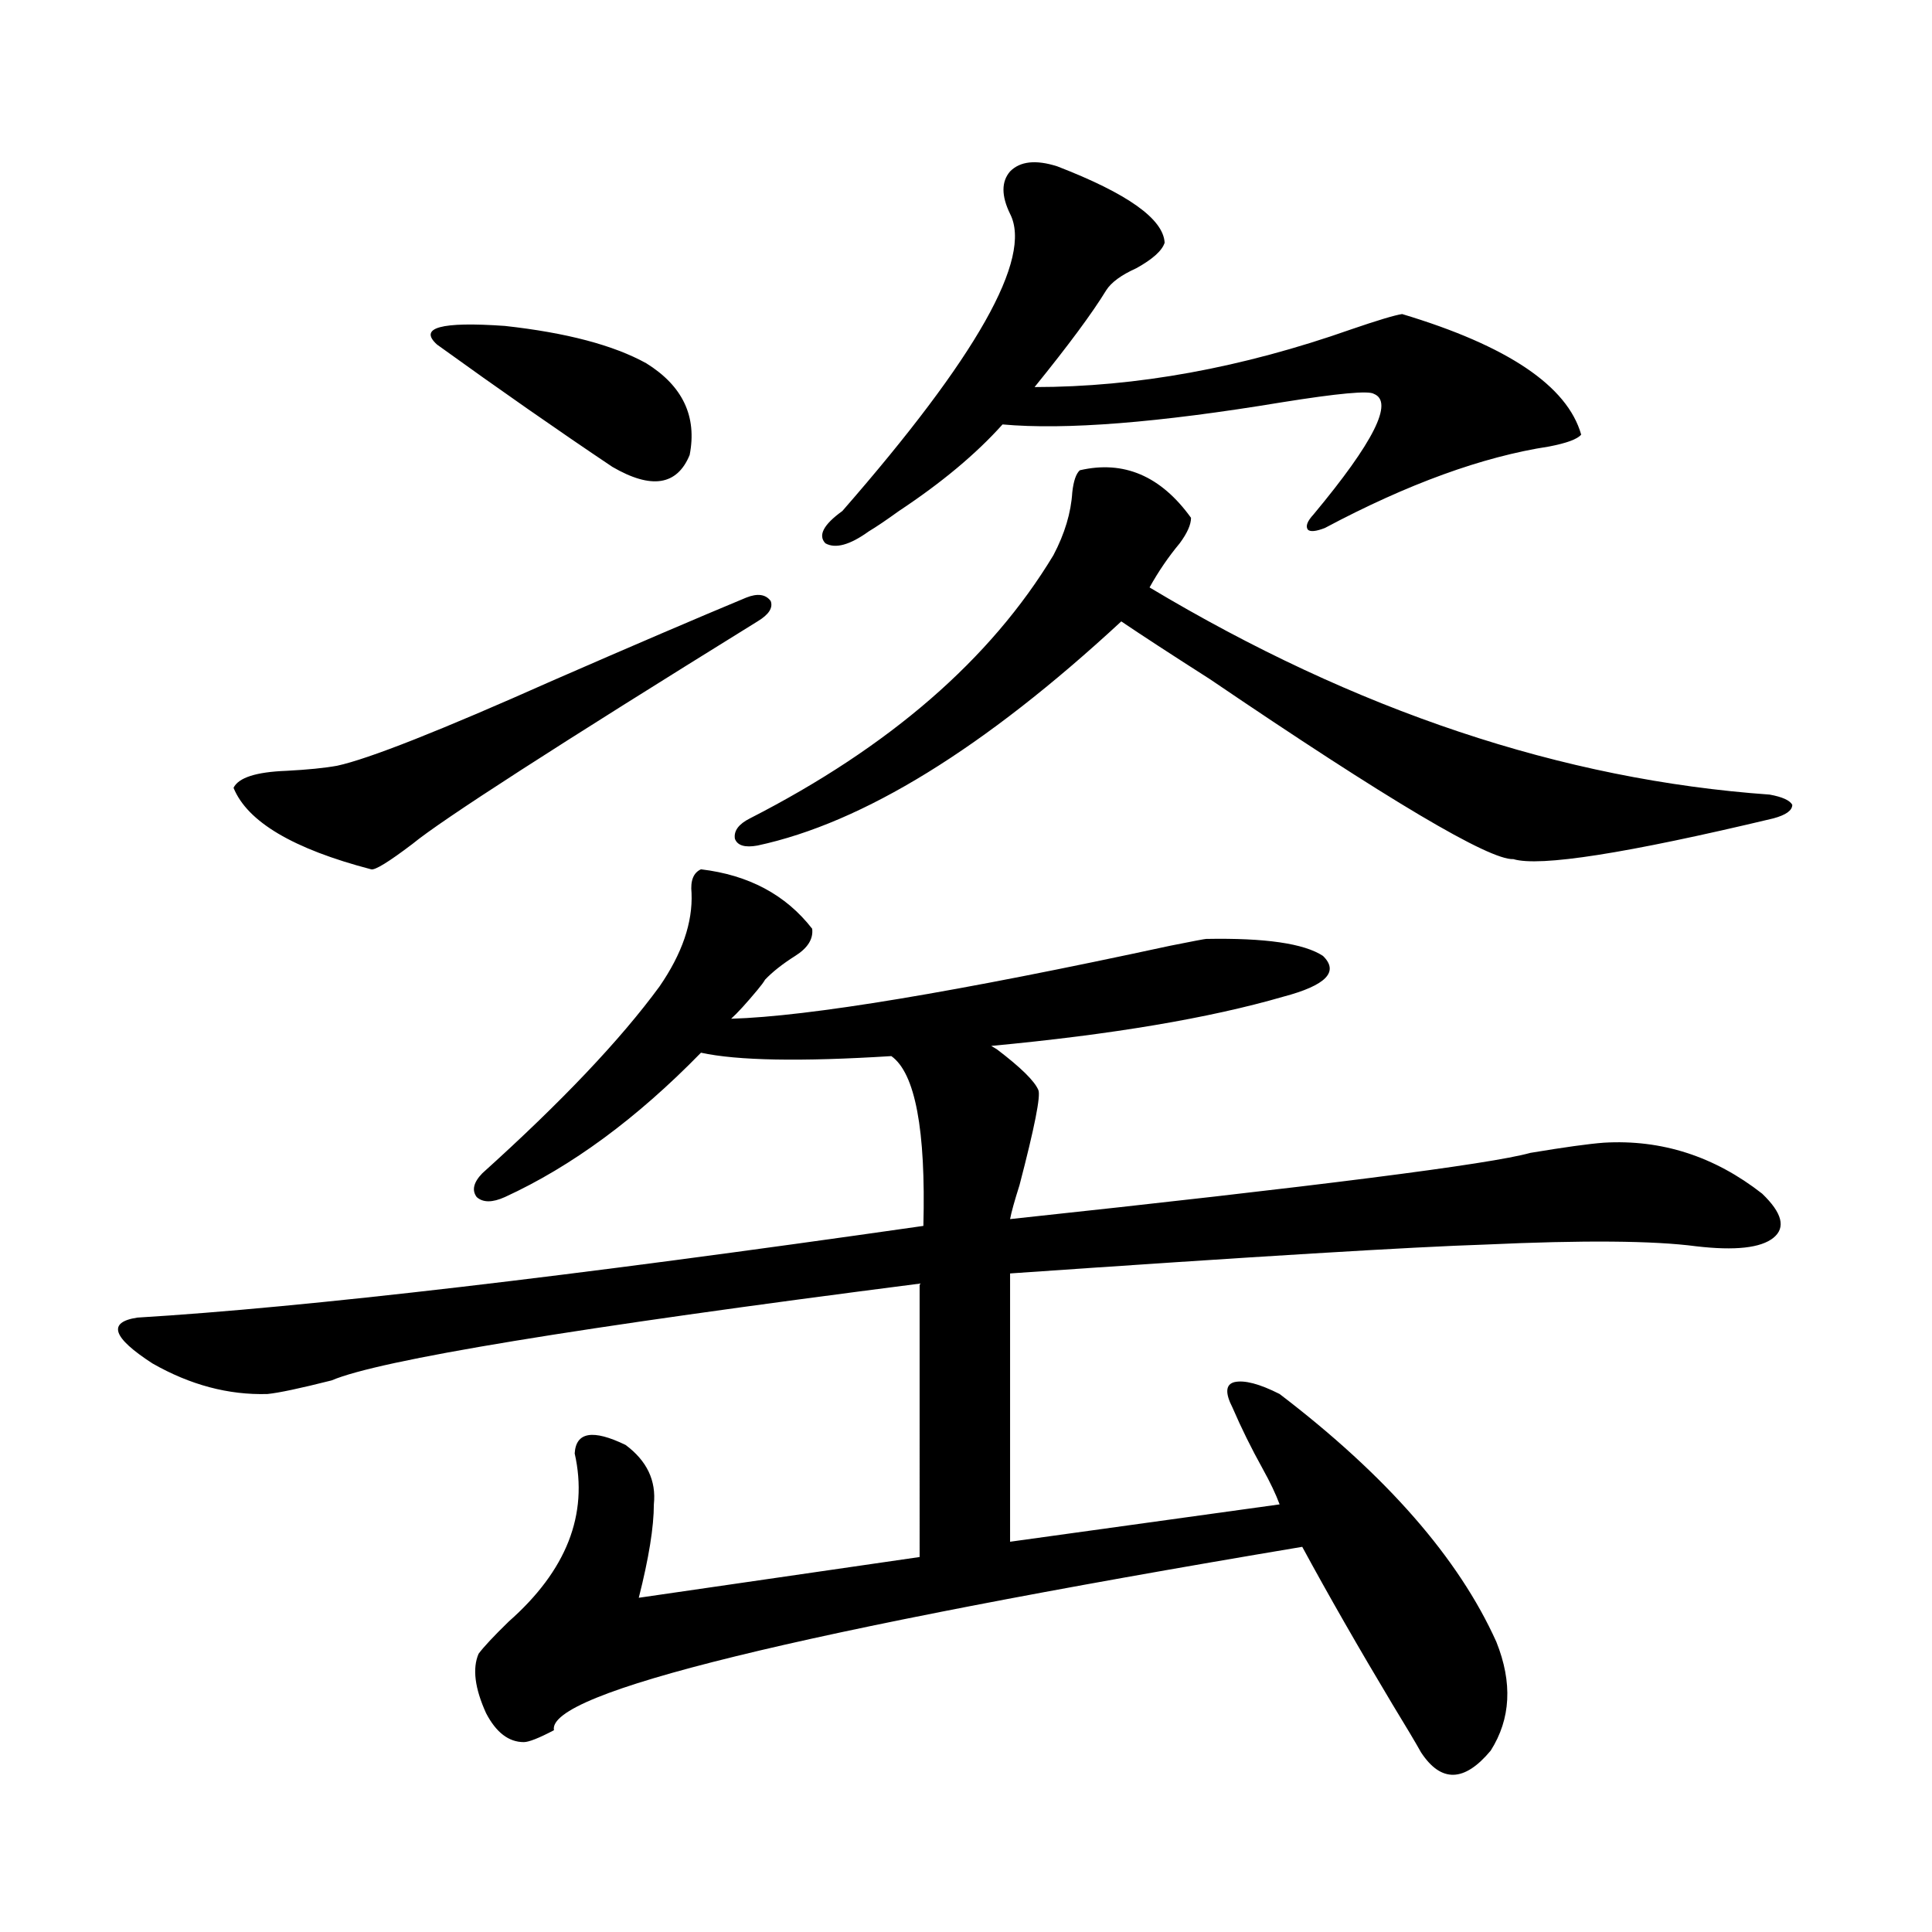 <?xml version="1.0" encoding="utf-8"?>
<!-- Generator: Adobe Illustrator 16.0.0, SVG Export Plug-In . SVG Version: 6.00 Build 0)  -->
<!DOCTYPE svg PUBLIC "-//W3C//DTD SVG 1.1//EN" "http://www.w3.org/Graphics/SVG/1.1/DTD/svg11.dtd">
<svg version="1.1" id="图层_1" xmlns="http://www.w3.org/2000/svg" xmlns:xlink="http://www.w3.org/1999/xlink" x="0px" y="0px"
	 width="1000px" height="1000px" viewBox="0 0 1000 1000" enable-background="new 0 0 1000 1000" xml:space="preserve">
<path d="M362.82,449.953c24.71,2.939,43.901,13.184,57.56,30.762c0.641,5.273-2.286,9.971-8.78,14.063
	c-6.509,4.106-11.707,8.213-15.609,12.305c-0.655,1.182-1.951,2.939-3.902,5.273c-5.854,7.031-10.411,12.017-13.658,14.941
	c40.319-1.167,116.095-13.76,227.312-37.793c11.707-2.334,17.881-3.516,18.536-3.516c30.563-0.576,50.73,2.349,60.486,8.789
	c8.445,8.213,1.616,15.244-20.487,21.094c-38.383,11.138-88.778,19.639-151.216,25.488l2.927,1.758
	c12.348,9.38,19.512,16.411,21.463,21.094c1.296,2.939-1.951,19.336-9.756,49.219c-2.606,8.213-4.237,14.063-4.878,17.578
	c158.686-16.987,248.439-28.413,269.262-34.277c17.561-2.925,30.243-4.683,38.048-5.273c29.908-1.758,57.225,7.031,81.949,26.367
	c10.396,9.971,12.348,17.578,5.854,22.852c-6.509,5.273-19.847,6.743-39.999,4.395c-22.118-2.925-58.535-3.213-109.266-0.879
	c-37.072,1.182-119.021,6.152-245.848,14.941V798l139.509-19.336c-1.951-5.273-4.878-11.426-8.78-18.457
	c-5.854-10.547-11.066-21.094-15.609-31.641c-3.902-7.607-3.582-12.002,0.976-13.184c5.198-1.167,13.003,0.879,23.414,6.152
	c55.273,42.188,92.681,84.966,112.192,128.32c8.445,21.094,7.47,39.84-2.927,56.25c-13.658,16.397-25.7,16.699-36.097,0.879
	c-2.606-4.696-7.484-12.895-14.634-24.609c-17.561-29.306-33.17-56.538-46.828-81.738c-262.112,43.945-391.21,75.586-387.308,94.922
	c-7.805,4.093-13.018,6.152-15.609,6.152c-7.805,0-14.313-4.984-19.512-14.941c-5.854-12.895-7.164-23.153-3.902-30.762
	c2.592-3.516,7.805-9.091,15.609-16.699c29.908-26.367,41.295-55.371,34.146-87.012c0.641-11.123,9.421-12.593,26.341-4.395
	c11.052,8.213,15.93,18.457,14.634,30.762c0,11.729-2.606,27.837-7.805,48.34l145.362-21.094V664.406
	c-178.212,22.852-279.673,39.551-304.383,50.098c-16.265,4.106-27.316,6.455-33.17,7.031c-20.167,0.591-39.999-4.683-59.511-15.82
	c-20.822-13.472-23.414-21.382-7.805-23.73c87.147-5.273,222.754-21.094,406.819-47.461c1.296-49.795-4.237-79.102-16.585-87.891
	c-46.828,2.939-79.678,2.349-98.534-1.758c-33.17,33.989-66.995,58.887-101.461,74.707c-6.509,2.939-11.387,2.939-14.634,0
	c-2.606-3.516-1.631-7.607,2.927-12.305c40.975-36.914,71.538-69.131,91.705-96.68c11.707-16.987,17.226-33.096,16.585-48.34
	C357.287,455.817,358.918,451.711,362.82,449.953z M392.088,321.633C288.021,386.096,228.51,424.465,213.556,436.77
	c-12.362,9.38-19.512,13.774-21.463,13.184c-40.334-10.547-64.068-24.609-71.218-42.188c2.592-5.273,11.707-8.198,27.316-8.789
	c11.052-0.576,19.832-1.455,26.341-2.637c16.25-3.516,53.322-18.154,111.217-43.945c41.615-18.154,75.12-32.52,100.485-43.066
	c5.854-2.334,10.076-1.758,12.683,1.758C400.213,314.602,397.941,318.117,392.088,321.633z M226.238,178.371
	c-9.756-8.789,1.951-12.002,35.121-9.668c31.859,3.516,56.249,9.971,73.169,19.336c18.856,11.729,26.341,27.549,22.438,47.461
	c-6.509,15.82-19.847,17.881-39.999,6.152C288.996,222.907,258.753,201.813,226.238,178.371z M558.913,243.41
	c22.759-5.273,41.95,2.939,57.56,24.609c0,3.516-1.951,7.91-5.854,13.184c-5.854,7.031-11.066,14.653-15.609,22.852
	c106.659,63.872,213.653,99.619,320.968,107.227c6.494,1.182,10.396,2.939,11.707,5.273c0,2.939-3.262,5.273-9.756,7.031
	c-76.096,18.169-120.973,25.2-134.631,21.094c-12.362,0.591-64.724-30.459-157.069-93.164
	c-20.167-12.881-35.456-22.852-45.853-29.883c-70.897,65.63-133.655,104.302-188.288,116.016c-6.509,1.182-10.411,0-11.707-3.516
	c-0.655-4.092,1.951-7.607,7.805-10.547c72.193-36.914,124.54-82.314,157.069-136.23c5.854-11.123,9.101-21.973,9.756-32.52
	C555.651,248.986,556.962,245.168,558.913,243.41z M547.206,86.086c36.417,14.063,54.953,27.246,55.608,39.551
	c-1.311,4.106-6.188,8.501-14.634,13.184c-7.805,3.516-13.018,7.334-15.609,11.426c-7.164,11.729-19.512,28.428-37.072,50.098
	c52.682,0,107.314-9.956,163.898-29.883c13.658-4.683,22.438-7.319,26.341-7.91c54.633,16.411,85.517,37.217,92.681,62.402
	c-1.951,2.349-7.484,4.395-16.585,6.152c-34.48,5.273-73.169,19.336-116.095,42.188c-4.558,1.758-7.484,2.061-8.78,0.879
	c-1.311-1.758-0.335-4.395,2.927-7.91c31.219-37.49,41.615-58.296,31.219-62.402c-2.606-1.758-18.536-0.288-47.804,4.395
	c-63.748,10.547-111.872,14.365-144.387,11.426c-13.658,15.244-31.554,30.186-53.657,44.824
	c-6.509,4.697-11.707,8.213-15.609,10.547c-9.756,7.031-17.24,9.092-22.438,6.152c-3.902-4.092-0.976-9.668,8.78-16.699
	c69.587-79.678,98.534-130.957,86.827-153.809c-4.558-9.365-4.558-16.699,0-21.973C528.015,83.449,536.14,82.57,547.206,86.086z"/>
</svg>
